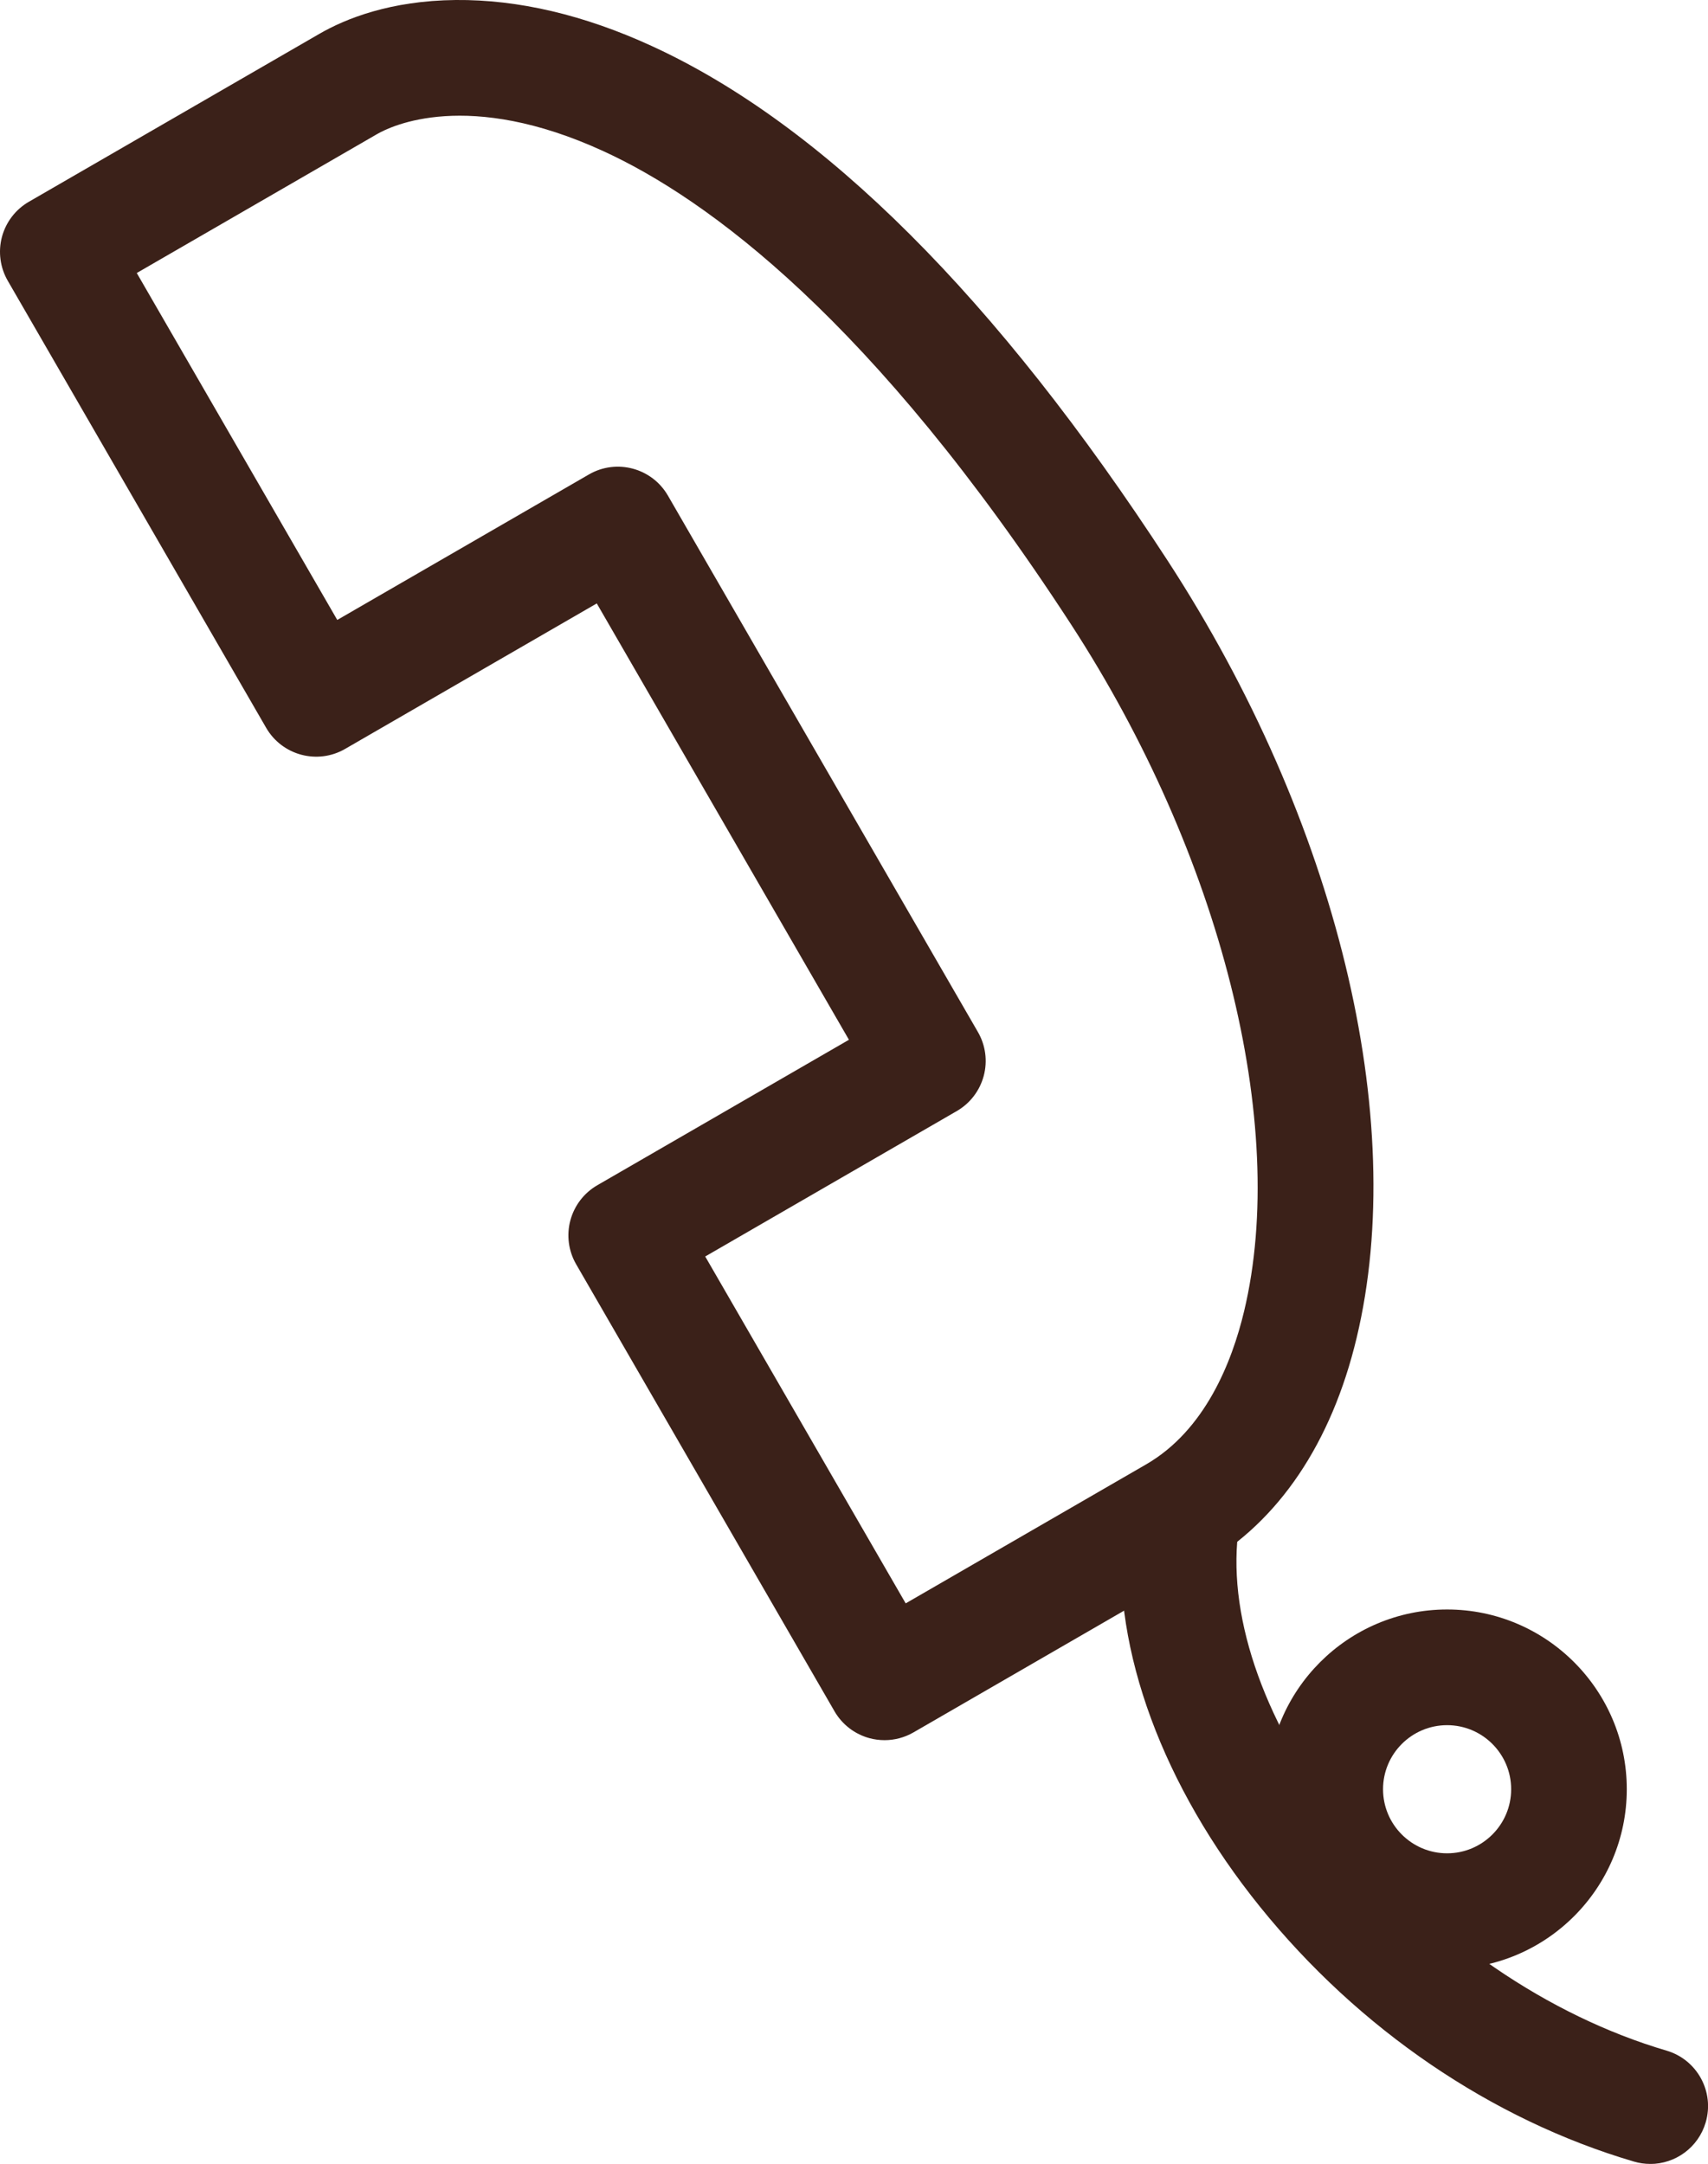 <?xml version="1.0" encoding="UTF-8"?>
<svg id="_レイヤー_2" data-name="レイヤー 2" xmlns="http://www.w3.org/2000/svg" viewBox="0 0 369.29 467.8">
  <defs>
    <style>
      .cls-1 {
        fill: #3b2119;
        stroke-width: 0px;
      }
    </style>
  </defs>
  <g id="layer">
    <g>
      <path class="cls-1" d="M191.25,376.19c-1.08,0-2.17-.14-3.23-.42-3.2-.86-5.93-2.95-7.59-5.82l-55.86-96.64c-1.66-2.87-2.11-6.28-1.25-9.49.86-3.2,2.95-5.93,5.82-7.59l54.41-31.45-54.52-94.33-54.41,31.45c-5.98,3.46-13.62,1.41-17.08-4.57L1.68,60.7C.02,57.83-.43,54.41.42,51.21c.86-3.2,2.95-5.93,5.82-7.59L69.06,7.31C74.7,4.05,84.38.14,98.53,0c13.49-.12,27.77,3.22,42.46,9.98,37.02,17.02,74.54,54.46,111.5,111.27,36.54,56.17,52.19,120.55,40.82,168.01-5.43,22.68-16.83,39.6-32.98,48.94l-62.82,36.31c-1.92,1.11-4.08,1.68-6.26,1.68ZM152.47,271.62l43.35,75,51.99-30.05c12.71-7.35,18.54-22.06,21.18-33.11,9.67-40.4-5.04-98.71-37.47-148.56-42.78-65.76-78.53-91.87-100.99-102.19-29.38-13.51-45.94-5.49-48.97-3.74h0l-51.99,30.05,43.35,75,54.41-31.45c5.97-3.46,13.62-1.41,17.08,4.57l67.03,115.97c1.66,2.87,2.11,6.28,1.25,9.49-.86,3.2-2.95,5.93-5.82,7.59l-54.41,31.45Z"/>
      <path class="cls-1" d="M312.88,425.64c-21.42,0-38.85-17.43-38.85-38.85s17.43-38.85,38.85-38.85,38.85,17.43,38.85,38.85-17.43,38.85-38.85,38.85ZM312.88,372.95c-7.64,0-13.85,6.21-13.85,13.85s6.21,13.85,13.85,13.85,13.85-6.21,13.85-13.85-6.21-13.85-13.85-13.85Z"/>
      <path class="cls-1" d="M356.8,467.8c-1.17,0-2.36-.16-3.53-.51-30.77-9.05-59.48-28.61-80.84-55.08-20.99-26.01-31.87-55.49-29.85-80.86.55-6.88,6.58-12.01,13.45-11.47,6.88.55,12.02,6.57,11.47,13.45-1.52,19.07,7.37,42.09,24.39,63.18,17.94,22.22,42.88,39.28,68.44,46.8,6.62,1.95,10.41,8.9,8.46,15.52-1.6,5.45-6.58,8.98-11.99,8.98Z"/>
    </g>
  </g>
</svg>